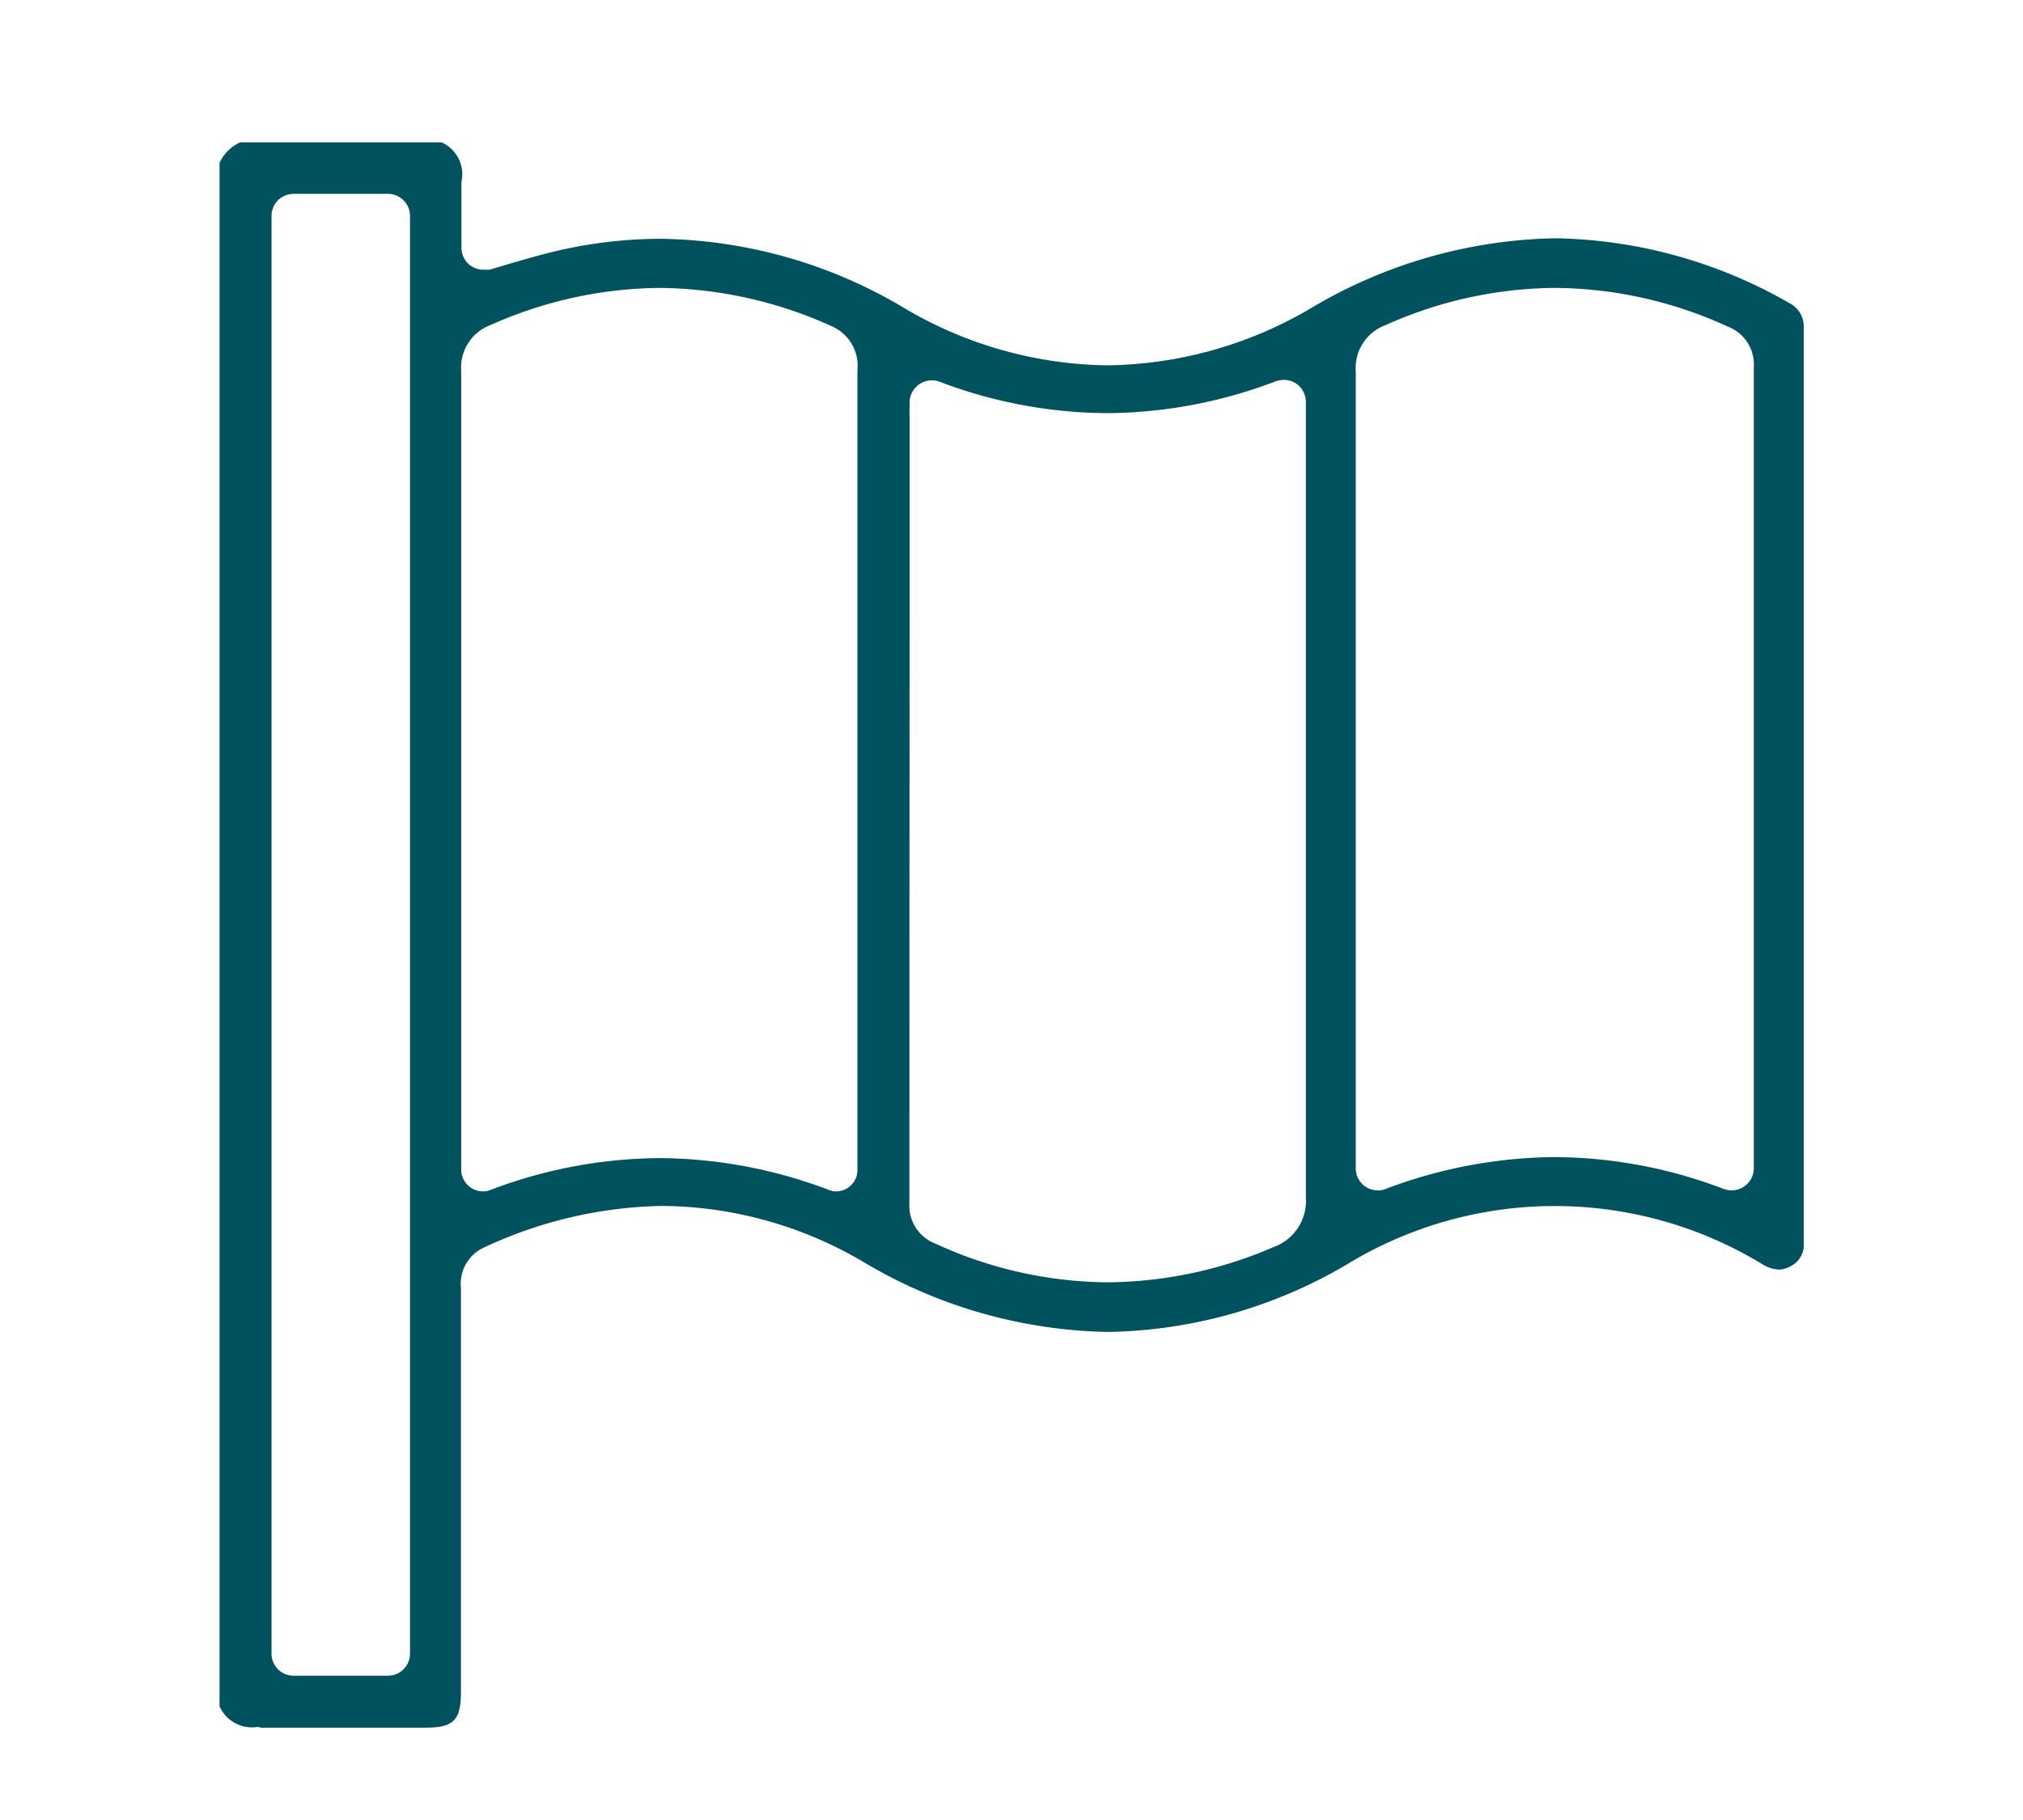 <svg id="Livello_1" data-name="Livello 1" xmlns="http://www.w3.org/2000/svg" viewBox="0 0 77.86 70.04"><defs><style>.cls-1{fill:#00525e;}</style></defs><path class="cls-1" d="M9.92,66.46a1.37,1.37,0,0,1-1.47-.79V6.27a1.6,1.6,0,0,1,.79-.79H17A1.35,1.35,0,0,1,17.76,7c0,.57,0,1.15,0,1.7,0,.31,0,.57,0,.83a.86.86,0,0,0,.33.68.87.87,0,0,0,.52.17l.23,0,.91-.27c.63-.18,1.21-.35,1.79-.48a17.81,17.81,0,0,1,3.87-.44,18.73,18.73,0,0,1,9.4,2.67,15.69,15.69,0,0,0,7.81,2.2,15.79,15.79,0,0,0,7.82-2.19,19,19,0,0,1,9.42-2.7,18.65,18.65,0,0,1,9,2.49,1,1,0,0,1,.56.94q0,17.61,0,35.2a.93.93,0,0,1-.5.93,1,1,0,0,1-.45.13,1.31,1.31,0,0,1-.63-.2,15.37,15.37,0,0,0-16,0,18.65,18.65,0,0,1-9.2,2.6,19,19,0,0,1-9.42-2.7,15.45,15.45,0,0,0-7.73-2.15A16.81,16.81,0,0,0,18.65,48a1.53,1.53,0,0,0-.91,1.56q0,7,0,14v1.55c0,1.1-.28,1.38-1.38,1.38H12.64c-.87,0-1.74,0-2.6,0Zm1.38-59a.85.85,0,0,0-.85.85V63.64a.85.85,0,0,0,.85.85h3.63a.85.85,0,0,0,.85-.85V8.31a.85.85,0,0,0-.85-.85Zm24.56,7.18a.79.79,0,0,0-.45.13.86.86,0,0,0-.4.64l0,.21a3.8,3.8,0,0,0,0,.46v7.56Q35,35,35,46.3a1.56,1.56,0,0,0,1,1.56,16.08,16.08,0,0,0,6.64,1.49A16.34,16.34,0,0,0,49,48a1.89,1.89,0,0,0,1.26-1.92q0-12.18,0-24.37V15.47a.87.87,0,0,0-.36-.7.86.86,0,0,0-.49-.15,1,1,0,0,0-.3.05A18.48,18.48,0,0,1,42.6,15.9a18.39,18.39,0,0,1-6.44-1.21A.73.73,0,0,0,35.86,14.64Zm24-3.56a16.18,16.18,0,0,0-6.53,1.43,1.76,1.76,0,0,0-1.15,1.79q0,11.84,0,23.66v7a.84.84,0,0,0,.36.7.84.84,0,0,0,.49.15.71.71,0,0,0,.29-.05,18.81,18.81,0,0,1,6.48-1.23,18.5,18.5,0,0,1,6.55,1.23.93.93,0,0,0,.29.05.84.84,0,0,0,.49-.15.85.85,0,0,0,.37-.7V39.82q0-12.84,0-25.69a1.56,1.56,0,0,0-1-1.56A16.16,16.16,0,0,0,59.84,11.08Zm-34.45,0a16.24,16.24,0,0,0-6.51,1.42,1.75,1.75,0,0,0-1.15,1.78q0,12,0,23.92V45a.84.84,0,0,0,.36.7.84.84,0,0,0,.49.15.72.72,0,0,0,.29-.06,18.58,18.58,0,0,1,6.5-1.22,18.62,18.62,0,0,1,6.5,1.22.72.72,0,0,0,.29.06.8.8,0,0,0,.47-.15A.81.81,0,0,0,33,45l0-.24c0-.18,0-.31,0-.43v-6q0-12,0-24.08A1.66,1.66,0,0,0,32,12.55,16.36,16.36,0,0,0,25.39,11.08Z"/></svg>
